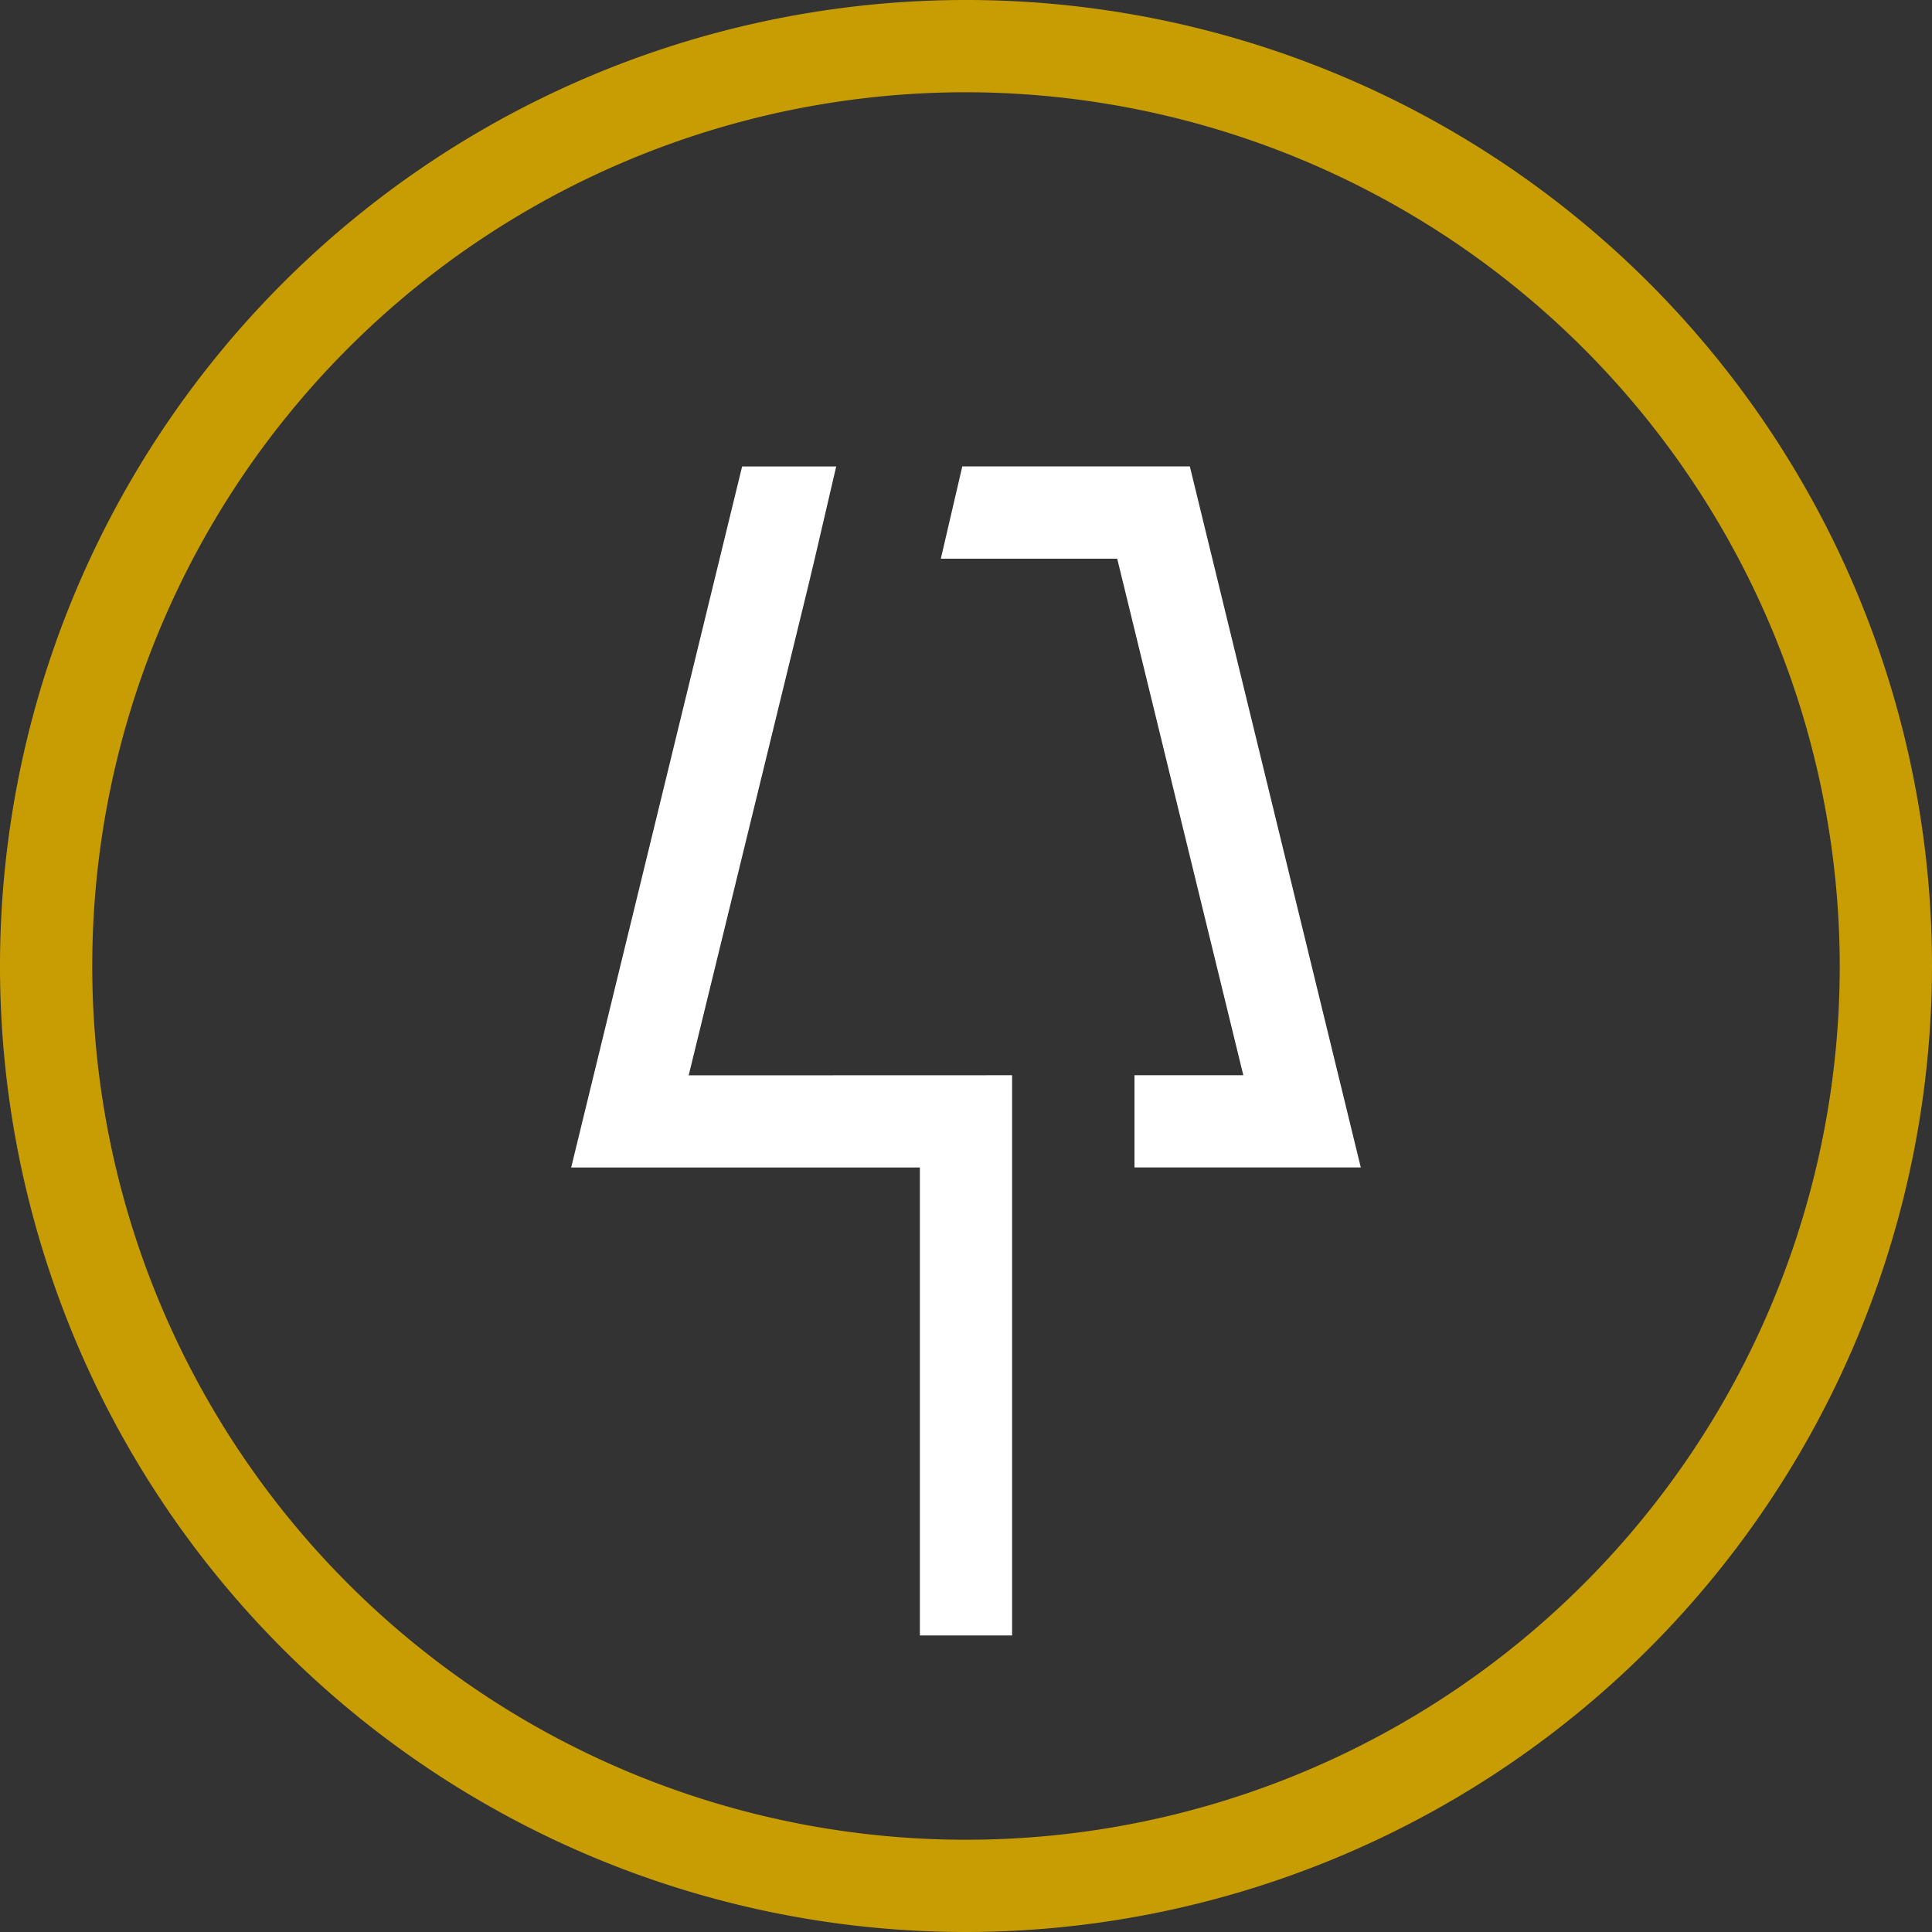 <svg xmlns="http://www.w3.org/2000/svg" width="72" height="72" viewBox="0 0 72 72">
  <rect x="0" y="0" width="72" height="72" fill="#333333" stroke="none"/>
  <g id="alpine-apartments-icon" transform="translate(-236 -2693)">
    <path id="Pfad_22" data-name="Pfad 22" d="M36,72A36,36,0,1,1,72,36,36.041,36.041,0,0,1,36,72M36,3.438A32.562,32.562,0,1,0,68.562,36,32.6,32.6,0,0,0,36,3.438" transform="translate(236 2693)" fill="#c89d03"/>
    <path id="Pfad_23" data-name="Pfad 23" d="M22.517,30.273h4.056l-4.7-19.251H15.3l.8-3.438H24.58l6.371,26.126H22.517Z" transform="translate(255.762 2702.798)" fill="#fff"/>
    <path id="Pfad_24" data-name="Pfad 24" d="M25.72,30.273V51.151H22.283V33.711H9.288L15.659,7.585h3.506l-.8,3.438-.252,1.054-4.446,18.2Z" transform="translate(247.998 2702.798)" fill="#fff"/>
  </g>
</svg>
